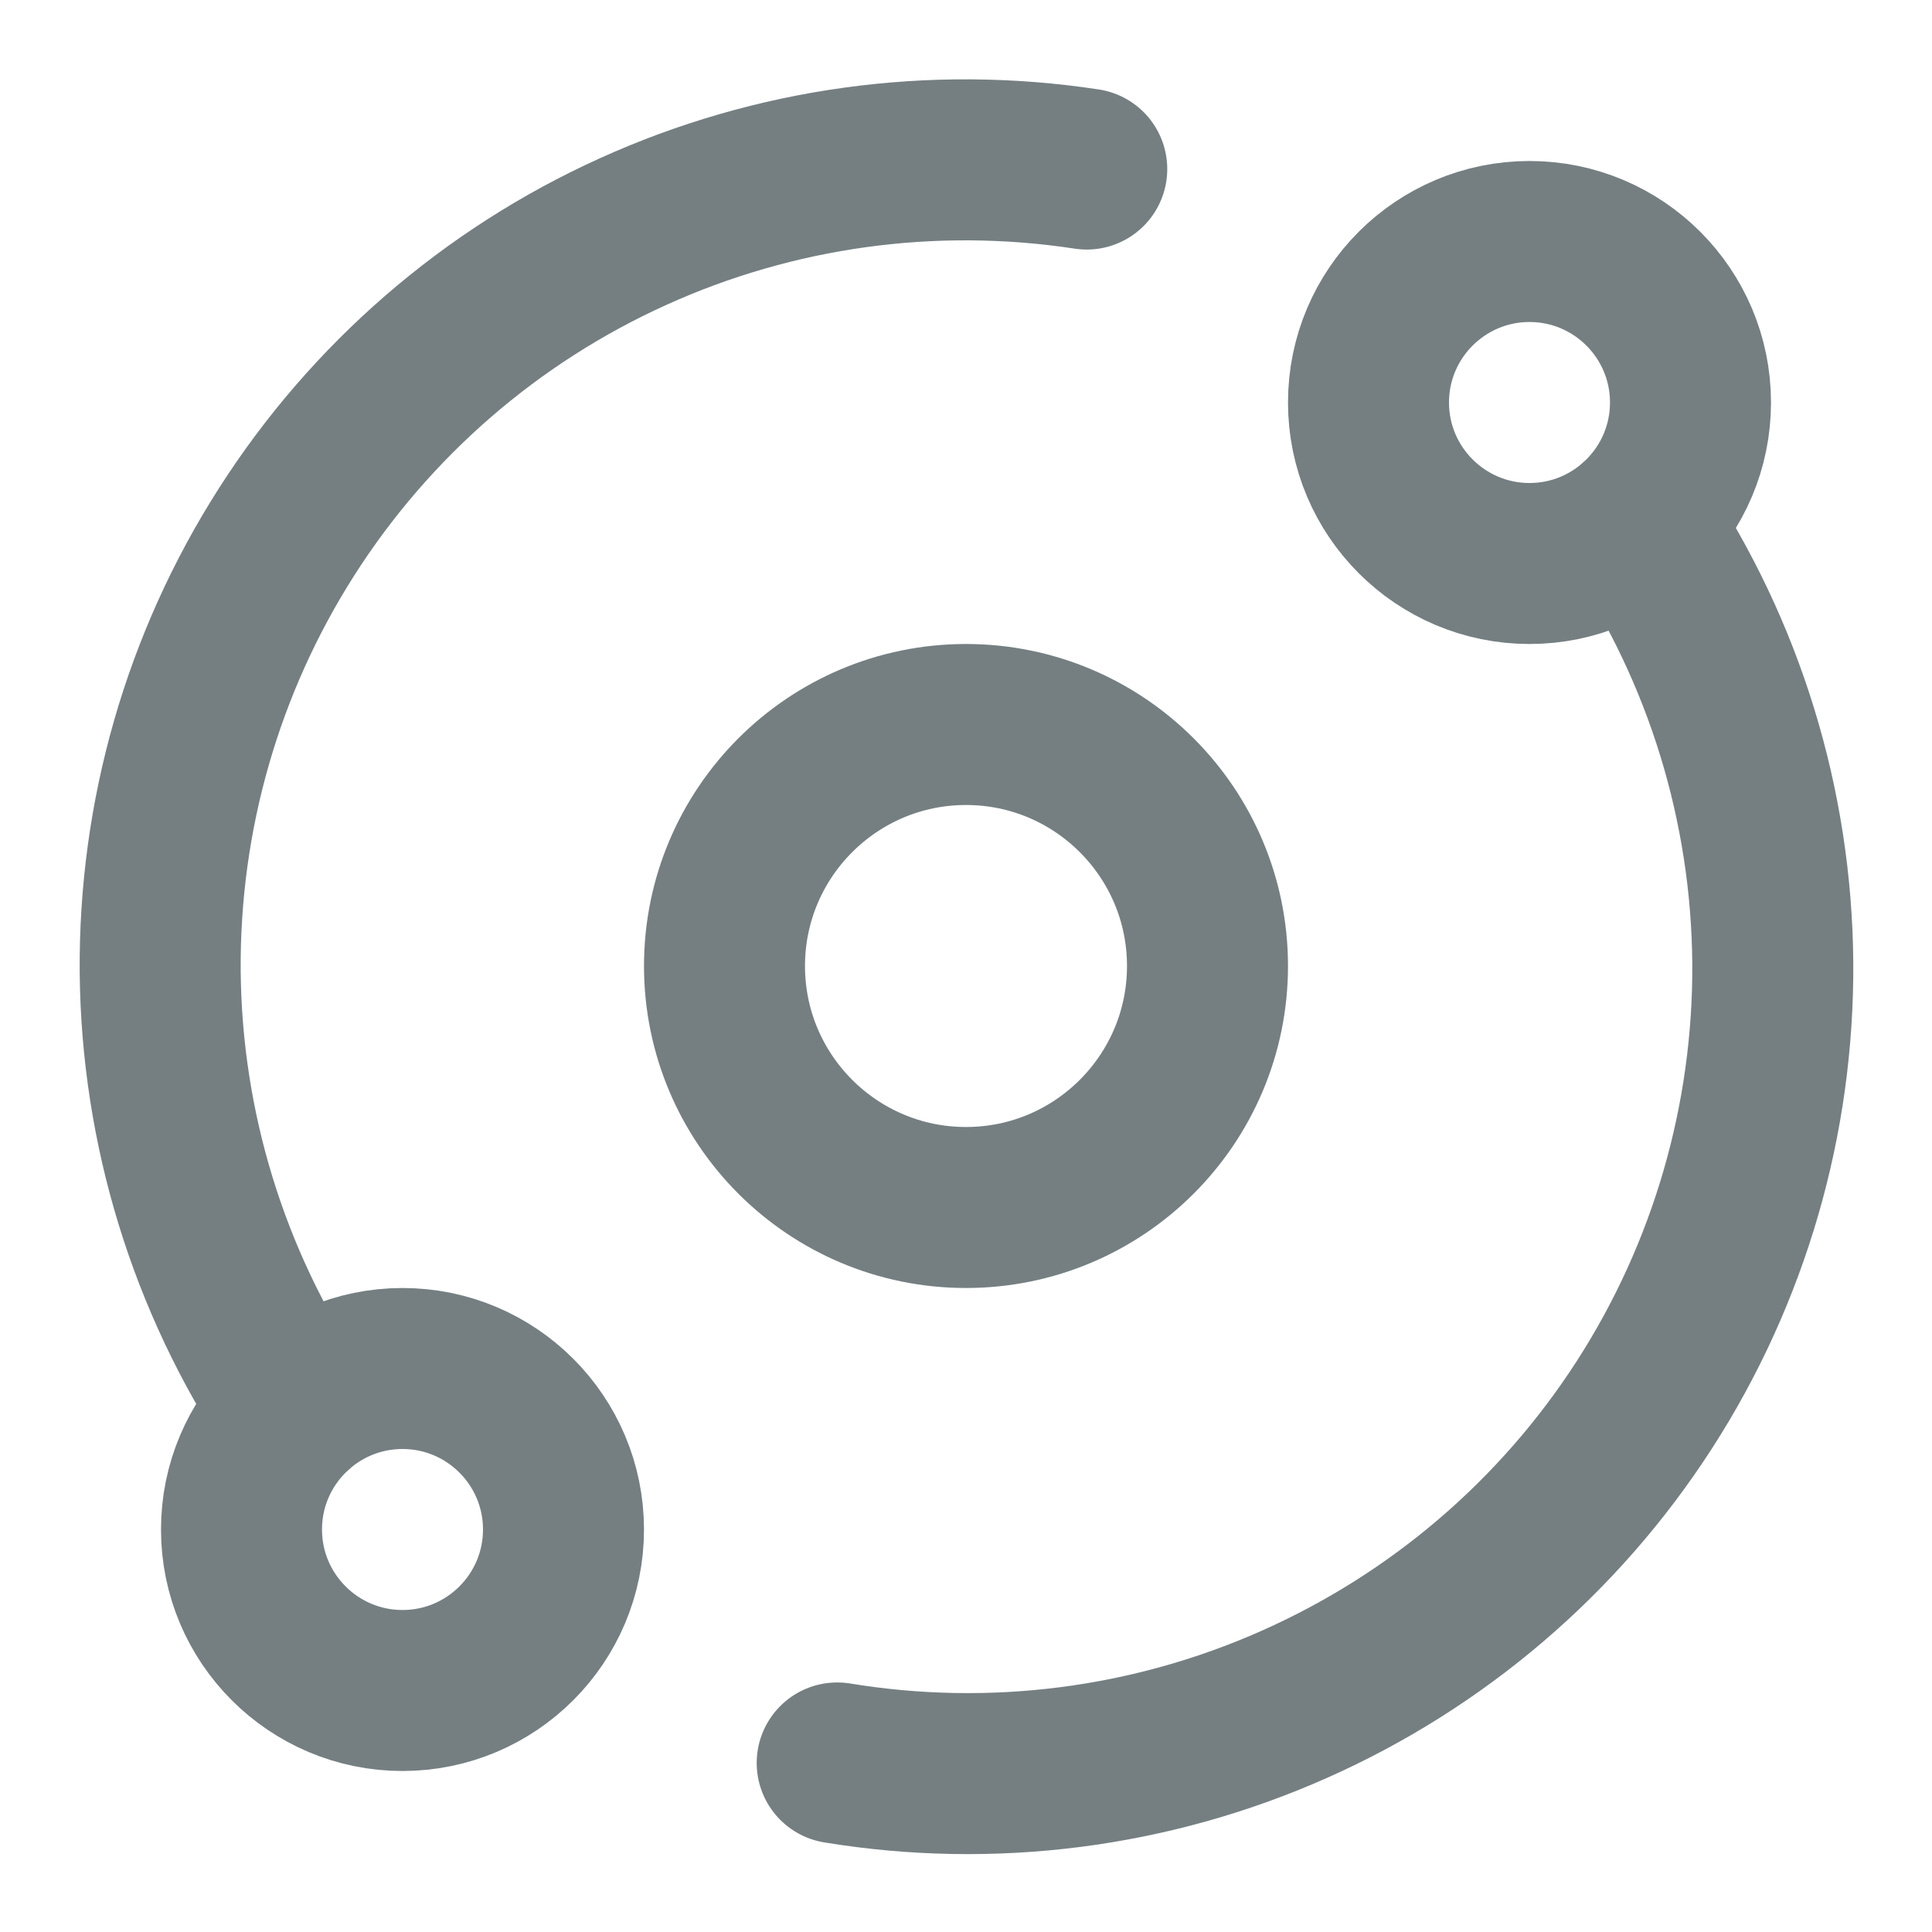 <svg width="12" height="12" viewBox="0 0 12 12" fill="none" xmlns="http://www.w3.org/2000/svg">
<g clip-path="url(#clip0_1193_1152)">
<path d="M6 7.5C6.828 7.5 7.5 6.828 7.5 6C7.5 5.172 6.828 4.5 6 4.5C5.172 4.5 4.5 5.172 4.5 6C4.5 6.828 5.172 7.5 6 7.5Z" stroke="#757F82" stroke-linecap="round" stroke-linejoin="round"/>
<path d="M9.5 3.5C10.052 3.5 10.5 3.052 10.5 2.5C10.5 1.948 10.052 1.5 9.5 1.5C8.948 1.5 8.5 1.948 8.5 2.5C8.5 3.052 8.948 3.5 9.5 3.5Z" stroke="#757F82" stroke-linecap="round" stroke-linejoin="round"/>
<path d="M2.5 10.5C3.052 10.5 3.5 10.052 3.5 9.5C3.5 8.948 3.052 8.5 2.5 8.5C1.948 8.5 1.5 8.948 1.5 9.5C1.5 10.052 1.948 10.5 2.5 10.5Z" stroke="#757F82" stroke-linecap="round" stroke-linejoin="round"/>
<path d="M5.2 10.95C6.162 11.108 7.148 10.982 8.039 10.586C8.929 10.191 9.685 9.545 10.213 8.726C10.741 7.907 11.018 6.952 11.011 5.978C11.003 5.003 10.711 4.053 10.171 3.242" stroke="#757F82" stroke-linecap="round" stroke-linejoin="round"/>
<path d="M6.75 1.05C5.792 0.904 4.813 1.039 3.931 1.439C3.049 1.838 2.302 2.486 1.781 3.302C1.259 4.119 0.987 5.069 0.995 6.037C1.004 7.006 1.294 7.951 1.829 8.758" stroke="#757F82" stroke-linecap="round" stroke-linejoin="round"/>
</g>
<defs>
<clipPath id="clip0_1193_1152">
<rect width="12" height="12" fill="white"/>
</clipPath>
</defs>
</svg>
